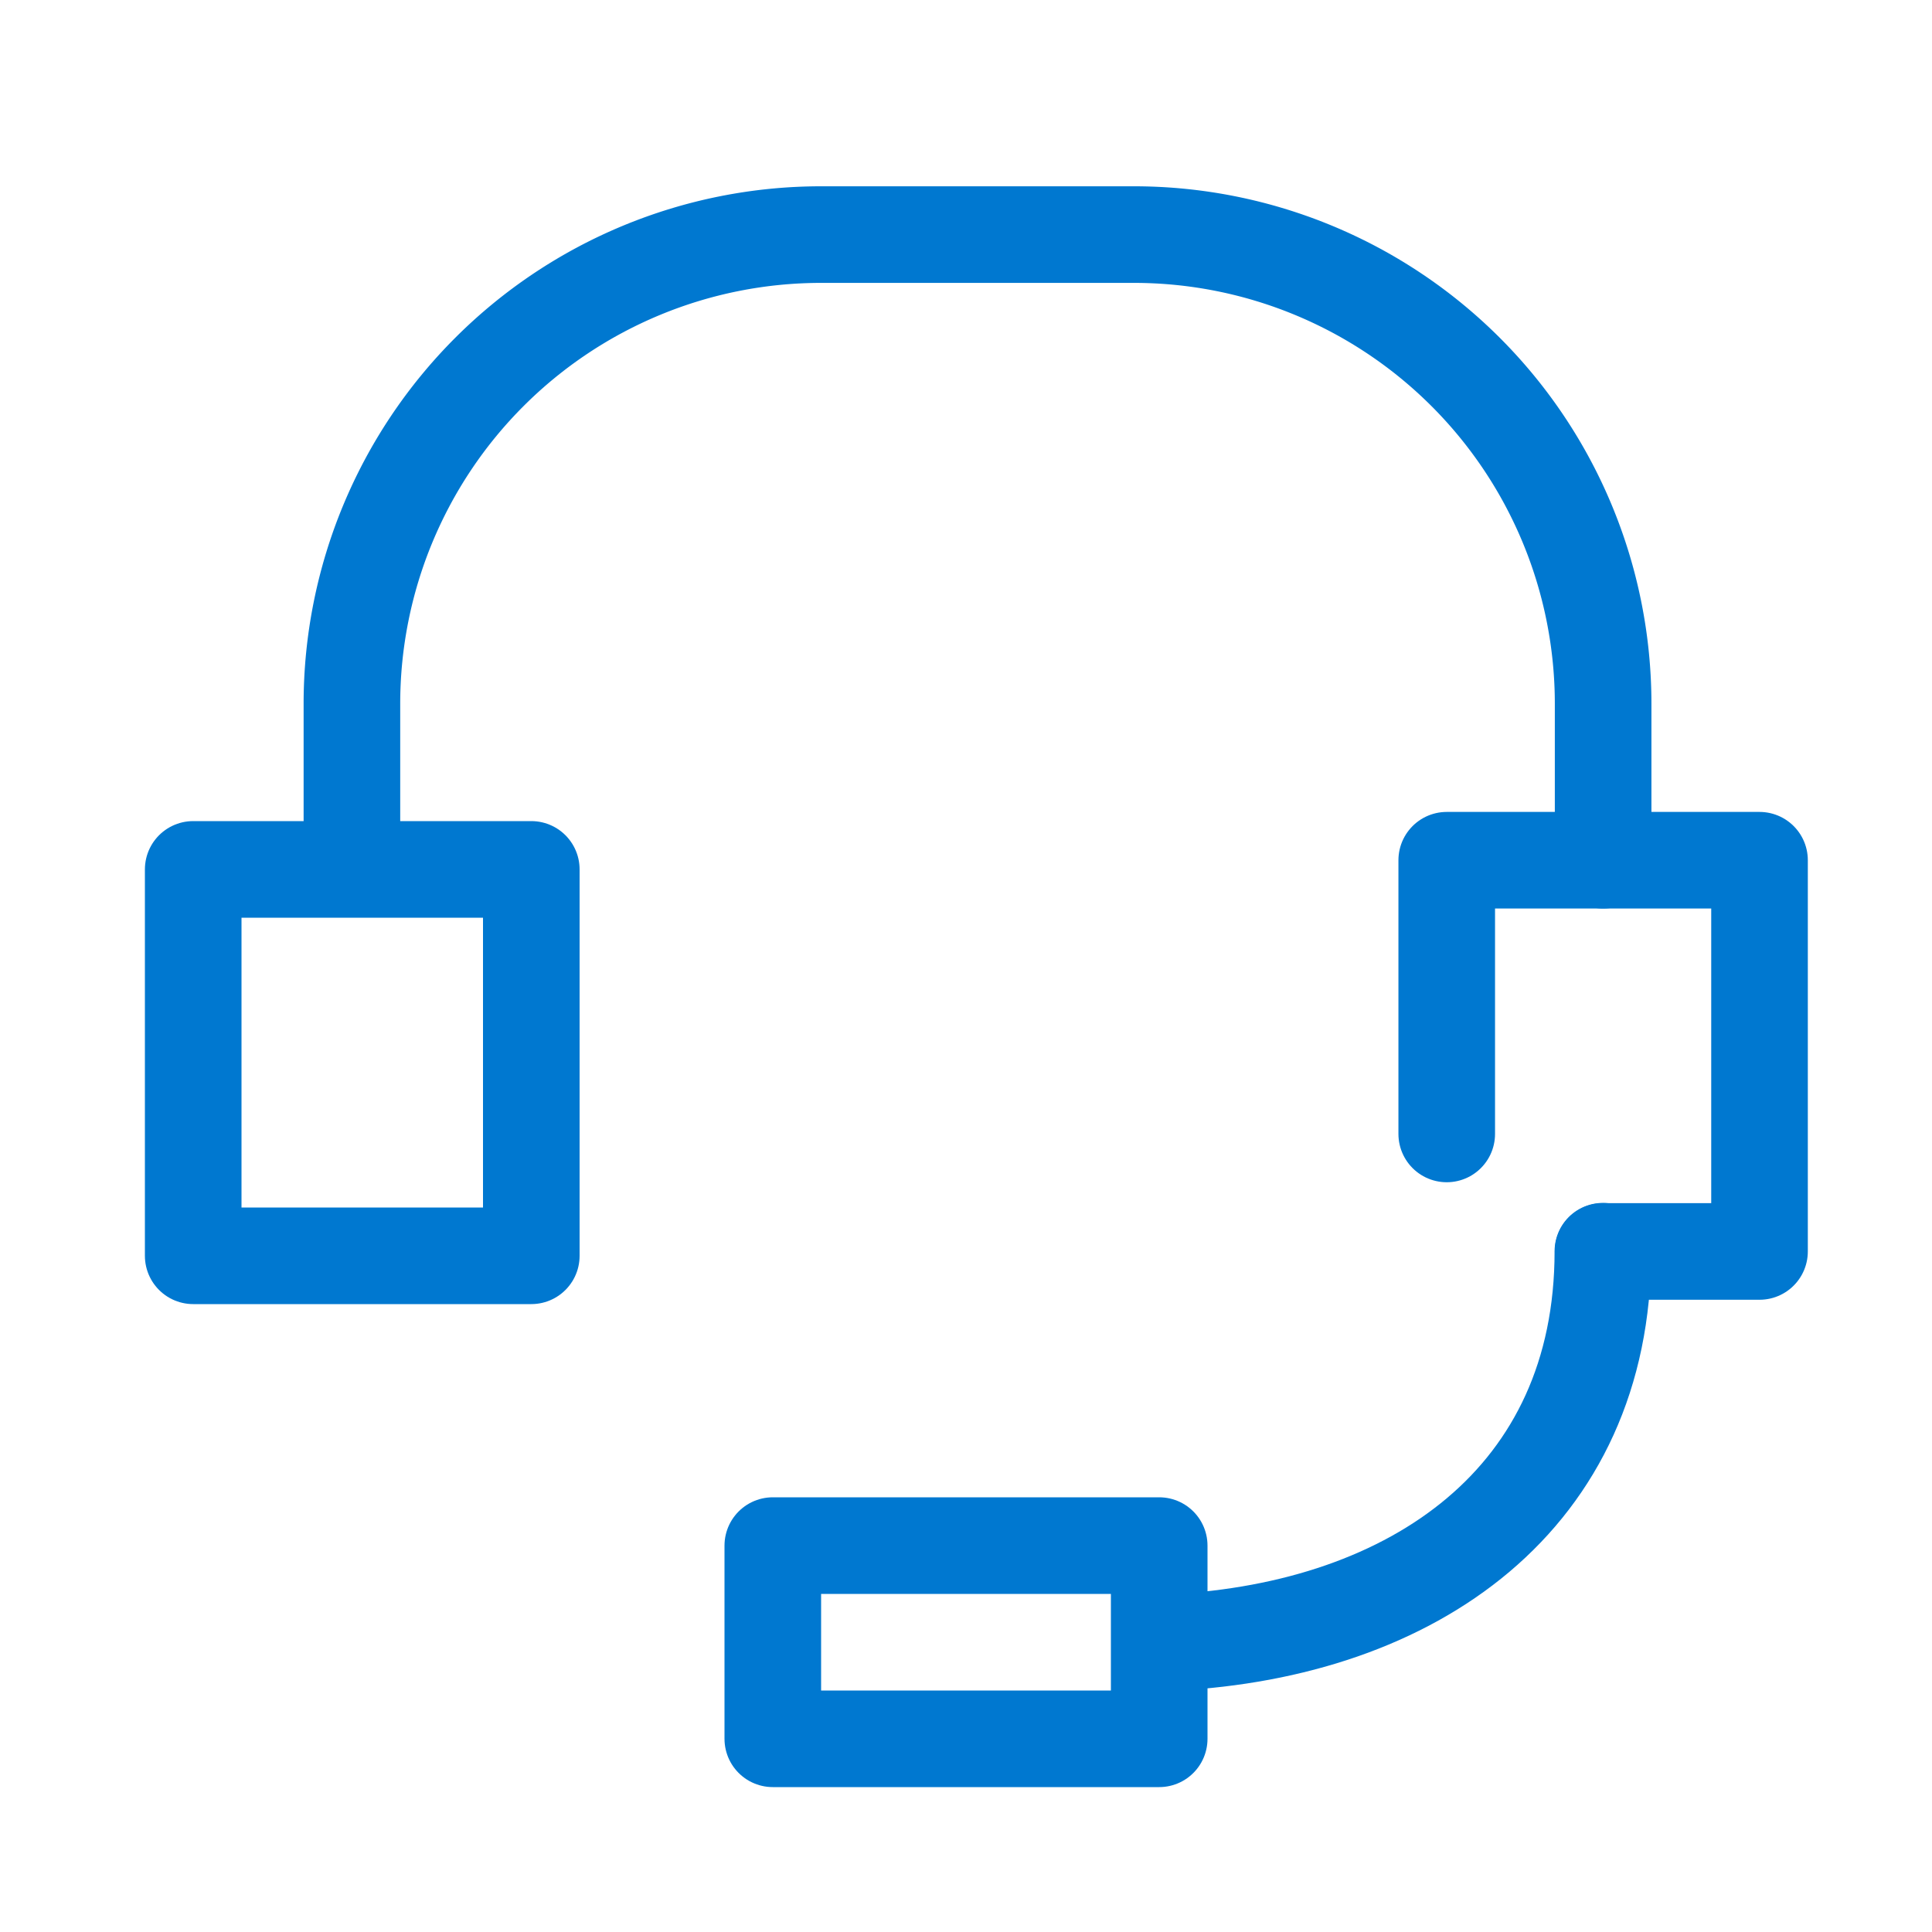 <svg id="icon" xmlns="http://www.w3.org/2000/svg" width="40" height="40" viewBox="0 0 40 40">
  <rect id="bg" width="40" height="40" fill="none"/>
  <g id="icon_data" transform="translate(4.048 4.857)">
    <rect id="長方形_1432" data-name="長方形 1432" width="7" height="8" transform="translate(-0.048 13.143)" fill="none" stroke="#0078d0" stroke-linecap="round" stroke-linejoin="round" stroke-width="2"/>
    <path id="パス_434" data-name="パス 434" d="M36,27.667V22h6.476v8.1H39.238" transform="translate(-10.095 -9.047)" fill="none" stroke="#0078d0" stroke-linecap="round" stroke-linejoin="round" stroke-width="2"/>
    <path id="パス_435" data-name="パス 435" d="M33.905,18.953V15.714A9.714,9.714,0,0,0,24.191,6H17.714A9.714,9.714,0,0,0,8,15.714v3.238" transform="translate(-4.762 -6)" fill="none" stroke="#0078d0" stroke-linecap="round" stroke-linejoin="round" stroke-width="2"/>
    <path id="パス_436" data-name="パス 436" d="M29,40.1c4.987-.259,8.9-2.979,8.9-8.1" transform="translate(-8.762 -10.952)" fill="none" stroke="#0078d0" stroke-linecap="round" stroke-linejoin="round" stroke-width="2"/>
    <rect id="長方形_1433" data-name="長方形 1433" width="8" height="4" transform="translate(11.952 27.143)" fill="none" stroke="#0078d0" stroke-linecap="round" stroke-linejoin="round" stroke-width="2"/>
  </g>
</svg>
